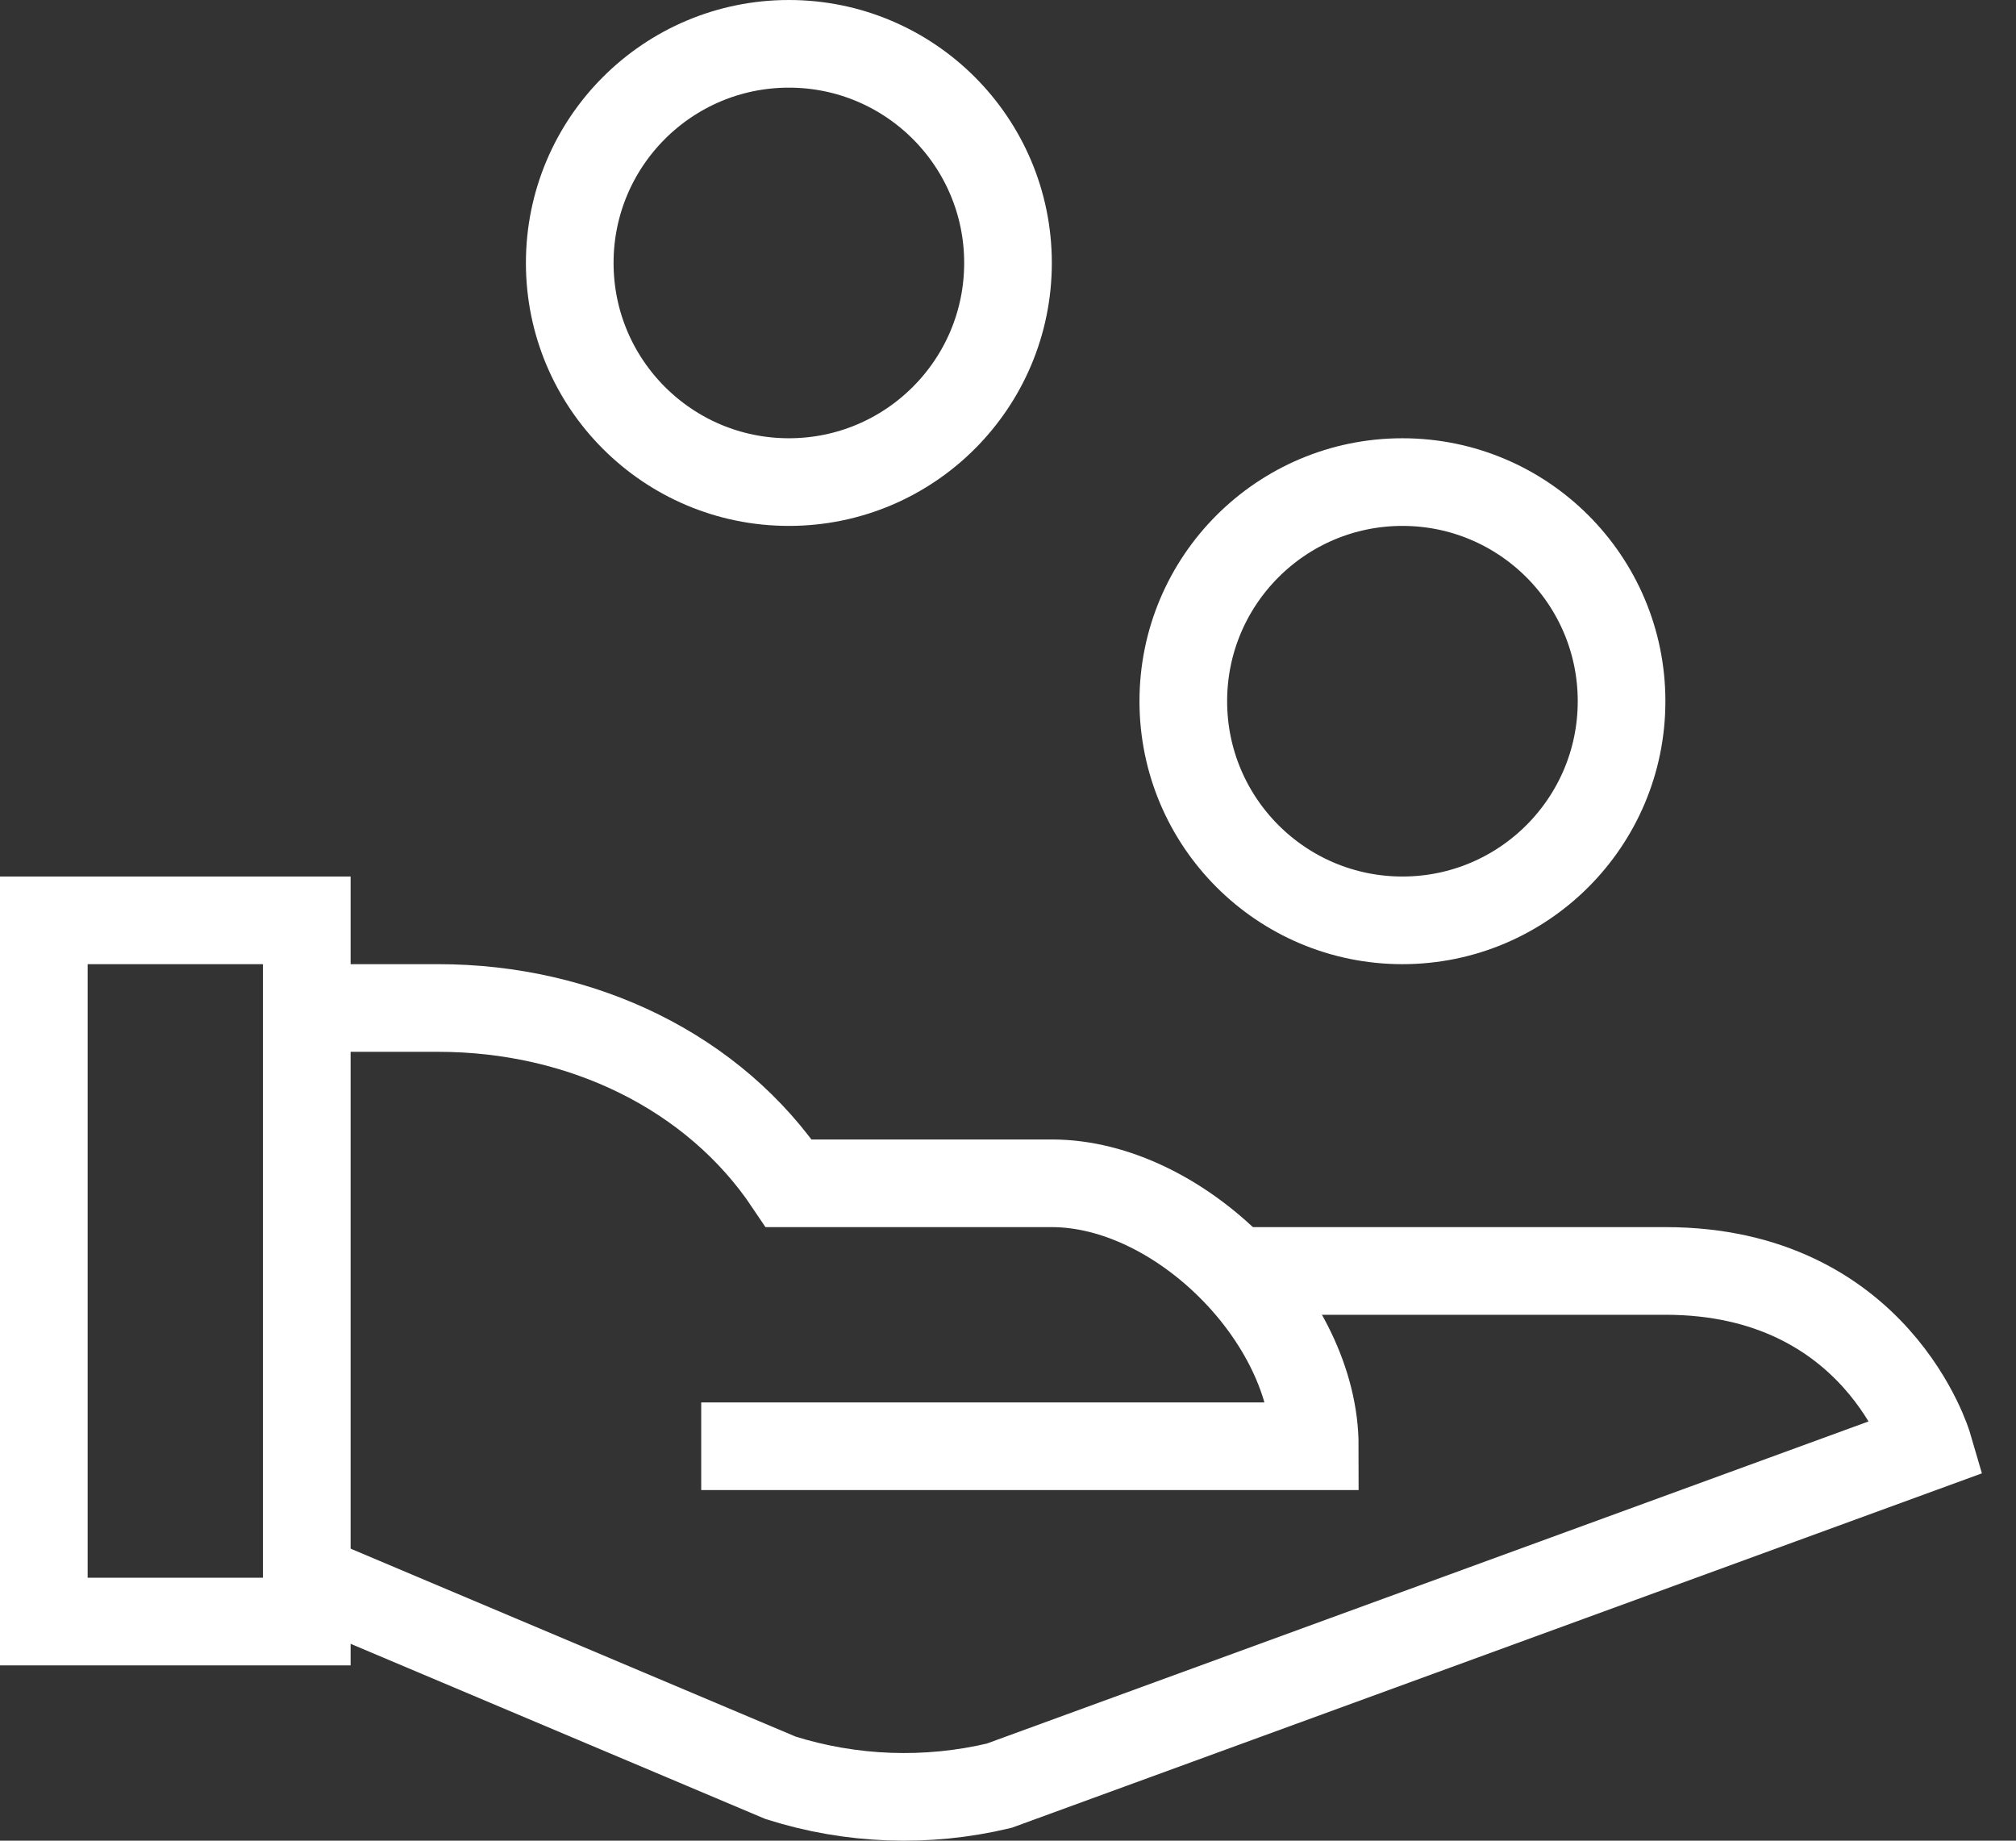 <?xml version="1.0" encoding="UTF-8"?><svg version="1.1" width="46px" height="42px" viewBox="0 0 46.0 42.0" xmlns="http://www.w3.org/2000/svg" xmlns:xlink="http://www.w3.org/1999/xlink"><rect x="0" y="0" width="46.0" height="42.0" fill="#333333" stroke="none"/><defs><clipPath id="i0"><path d="M1363,0 L1363,1043 L0,1043 L0,0 L1363,0 Z"></path></clipPath></defs><g transform="translate(-507.0 -472.0)"><g clip-path="url(#i0)"><g transform="translate(508.0 473.0)"><g transform="translate(6.0 22.0)"><path d="M0,0 L3,0 C6.284,0 9.3,1.462 11,4 L17,4 C19.907,4 23,7.093 23,10 L9,10" stroke="#FFFFFF" stroke-width="2" fill="none" stroke-miterlimit="10"></path></g><g transform="translate(6.0 28)"><path d="M21.176,0 L31,0 C35.833,0 37,4 37,4 L15.797,11.746 C14.15,12.138 12.427,12.076 10.812,11.566 L0,7" stroke="#FFFFFF" stroke-width="2" fill="none" stroke-miterlimit="10"></path></g><g transform="translate(26.0 10.0)"><path d="M5,10 C7.761,10 10,7.761 10,5 C10,2.239 7.761,0 5,0 C2.239,0 0,2.239 0,5 C0,7.761 2.239,10 5,10 Z" stroke="#FFFFFF" stroke-width="2" fill="none" stroke-linecap="square" stroke-miterlimit="10"></path></g><g transform="translate(12.0 0.0)"><path d="M5,10 C7.761,10 10,7.761 10,5 C10,2.239 7.761,0 5,0 C2.239,0 0,2.239 0,5 C0,7.761 2.239,10 5,10 Z" stroke="#FFFFFF" stroke-width="2" fill="none" stroke-linecap="square" stroke-miterlimit="10"></path></g><g transform="translate(0.0 20.0)"><polygon points="0,0 6,0 6,16 0,16 0,0 0,0" stroke="#FFFFFF" stroke-width="2" fill="none" stroke-linecap="square" stroke-miterlimit="10"></polygon></g></g></g></g></svg>